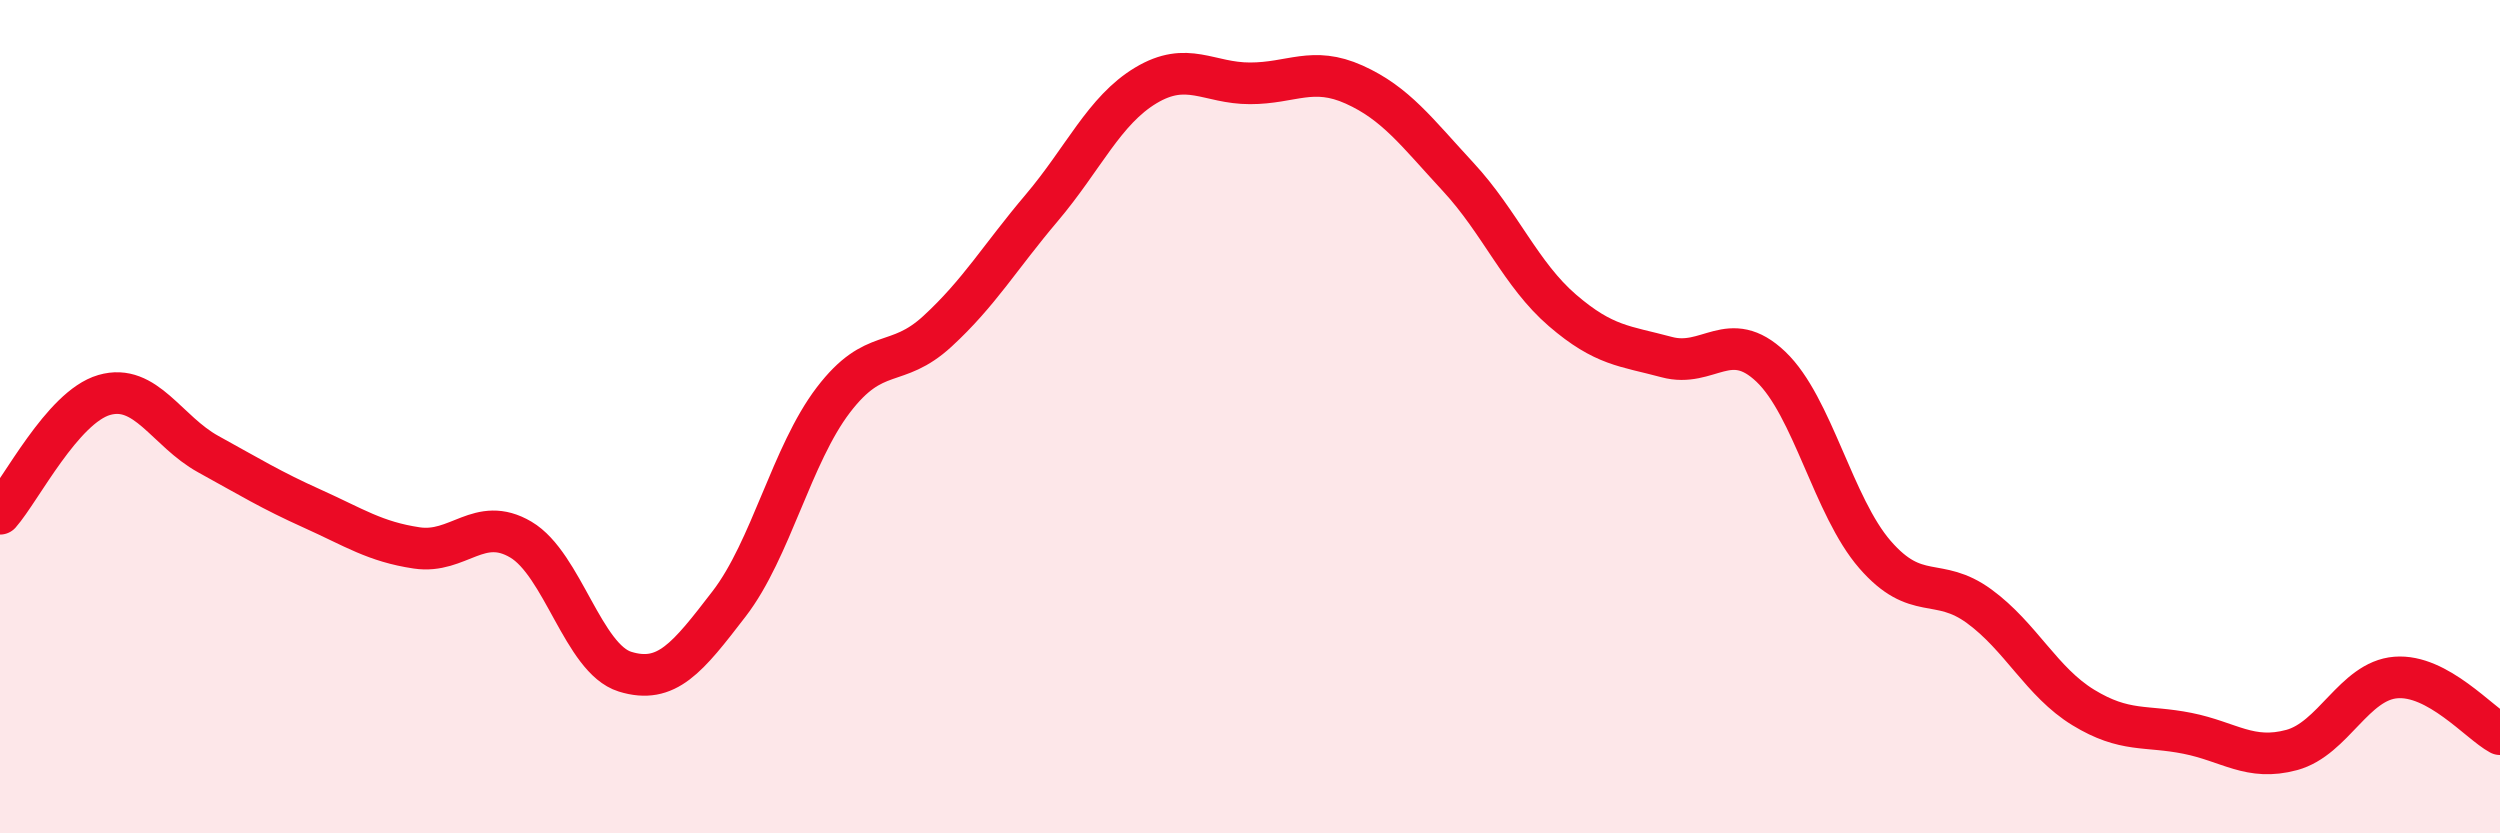 
    <svg width="60" height="20" viewBox="0 0 60 20" xmlns="http://www.w3.org/2000/svg">
      <path
        d="M 0,12.33 C 0.5,11.76 1.5,9.77 2.5,9.48 C 3.5,9.19 4,10.35 5,10.9 C 6,11.45 6.5,11.76 7.5,12.21 C 8.5,12.66 9,13 10,13.15 C 11,13.3 11.5,12.36 12.5,12.95 C 13.5,13.54 14,15.81 15,16.12 C 16,16.43 16.5,15.79 17.5,14.49 C 18.5,13.19 19,10.91 20,9.6 C 21,8.29 21.5,8.87 22.5,7.95 C 23.5,7.03 24,6.17 25,4.99 C 26,3.81 26.5,2.65 27.5,2.05 C 28.5,1.45 29,2 30,2 C 31,2 31.5,1.58 32.5,2.03 C 33.5,2.48 34,3.17 35,4.25 C 36,5.33 36.5,6.59 37.5,7.45 C 38.5,8.31 39,8.3 40,8.57 C 41,8.84 41.5,7.85 42.5,8.8 C 43.5,9.75 44,12.16 45,13.31 C 46,14.46 46.5,13.82 47.5,14.55 C 48.5,15.28 49,16.37 50,16.98 C 51,17.59 51.5,17.4 52.5,17.6 C 53.5,17.8 54,18.27 55,18 C 56,17.73 56.5,16.34 57.5,16.26 C 58.5,16.18 59.5,17.35 60,17.62L60 20L0 20Z"
        fill="#EB0A25"
        opacity="0.1"
        stroke-linecap="round"
        stroke-linejoin="round"
      />
      <path
        d="M 0,12.33 C 0.5,11.76 1.5,9.77 2.5,9.48 C 3.5,9.19 4,10.35 5,10.9 C 6,11.45 6.5,11.76 7.5,12.21 C 8.5,12.66 9,13 10,13.15 C 11,13.3 11.5,12.36 12.5,12.95 C 13.5,13.54 14,15.81 15,16.12 C 16,16.43 16.5,15.79 17.5,14.49 C 18.5,13.19 19,10.91 20,9.6 C 21,8.29 21.5,8.87 22.5,7.95 C 23.5,7.03 24,6.17 25,4.99 C 26,3.81 26.5,2.65 27.5,2.05 C 28.5,1.45 29,2 30,2 C 31,2 31.5,1.58 32.5,2.03 C 33.5,2.48 34,3.17 35,4.25 C 36,5.33 36.5,6.59 37.5,7.45 C 38.5,8.31 39,8.3 40,8.57 C 41,8.84 41.5,7.85 42.5,8.8 C 43.5,9.75 44,12.16 45,13.31 C 46,14.46 46.5,13.82 47.5,14.55 C 48.5,15.28 49,16.37 50,16.98 C 51,17.59 51.5,17.4 52.5,17.6 C 53.5,17.8 54,18.27 55,18 C 56,17.73 56.5,16.34 57.5,16.26 C 58.5,16.18 59.5,17.35 60,17.62"
        stroke="#EB0A25"
        stroke-width="1"
        fill="none"
        stroke-linecap="round"
        stroke-linejoin="round"
      />
    </svg>
  
